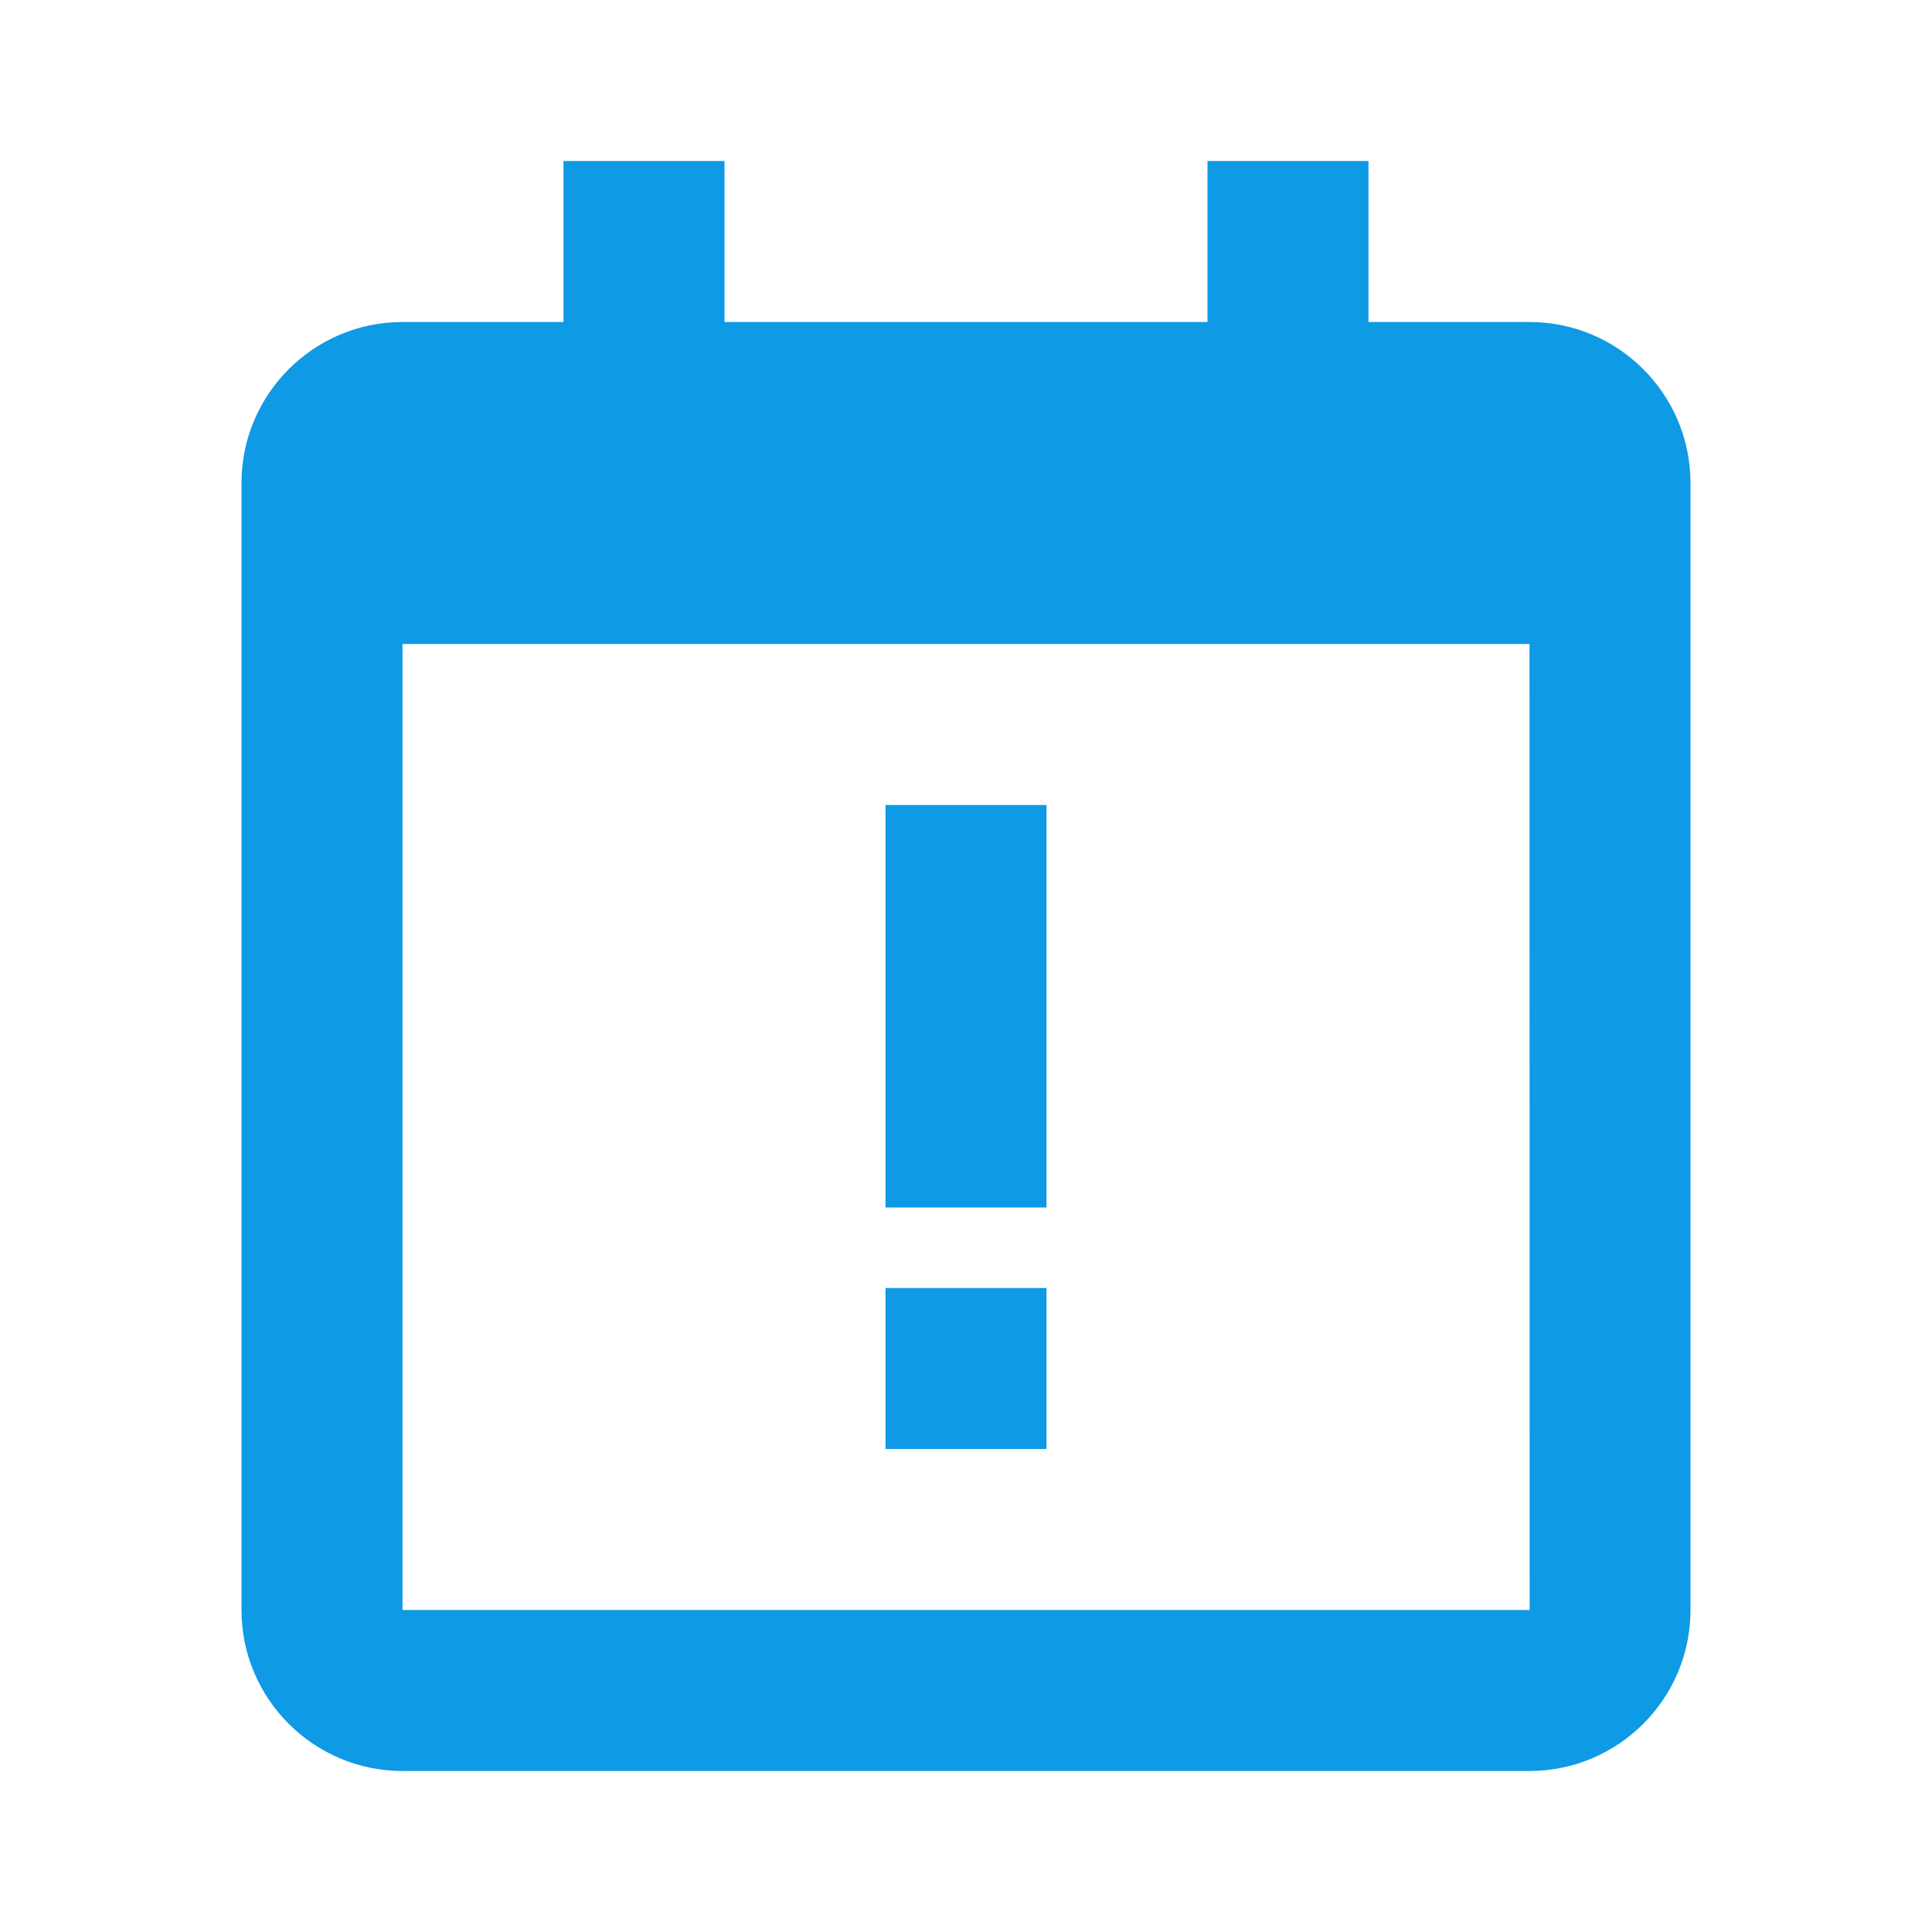 <svg height="24" viewBox="0 0 24 24" width="24" xmlns="http://www.w3.org/2000/svg"><path d="M19 4h-2V2h-2v2H9V2H7v2H5c-1.103 0-2 .897-2 2v14c0 1.103.897 2 2 2h14c1.103 0 2-.897 2-2V6c0-1.103-.897-2-2-2zm.002 16H5V8h14l.002 12z" fill="#0e9ae5" opacity="1" original-fill="#000000"></path><path d="M11 10h2v5h-2zm0 6h2v2h-2z" fill="#0e9ae5" opacity="1" original-fill="#000000"></path></svg>